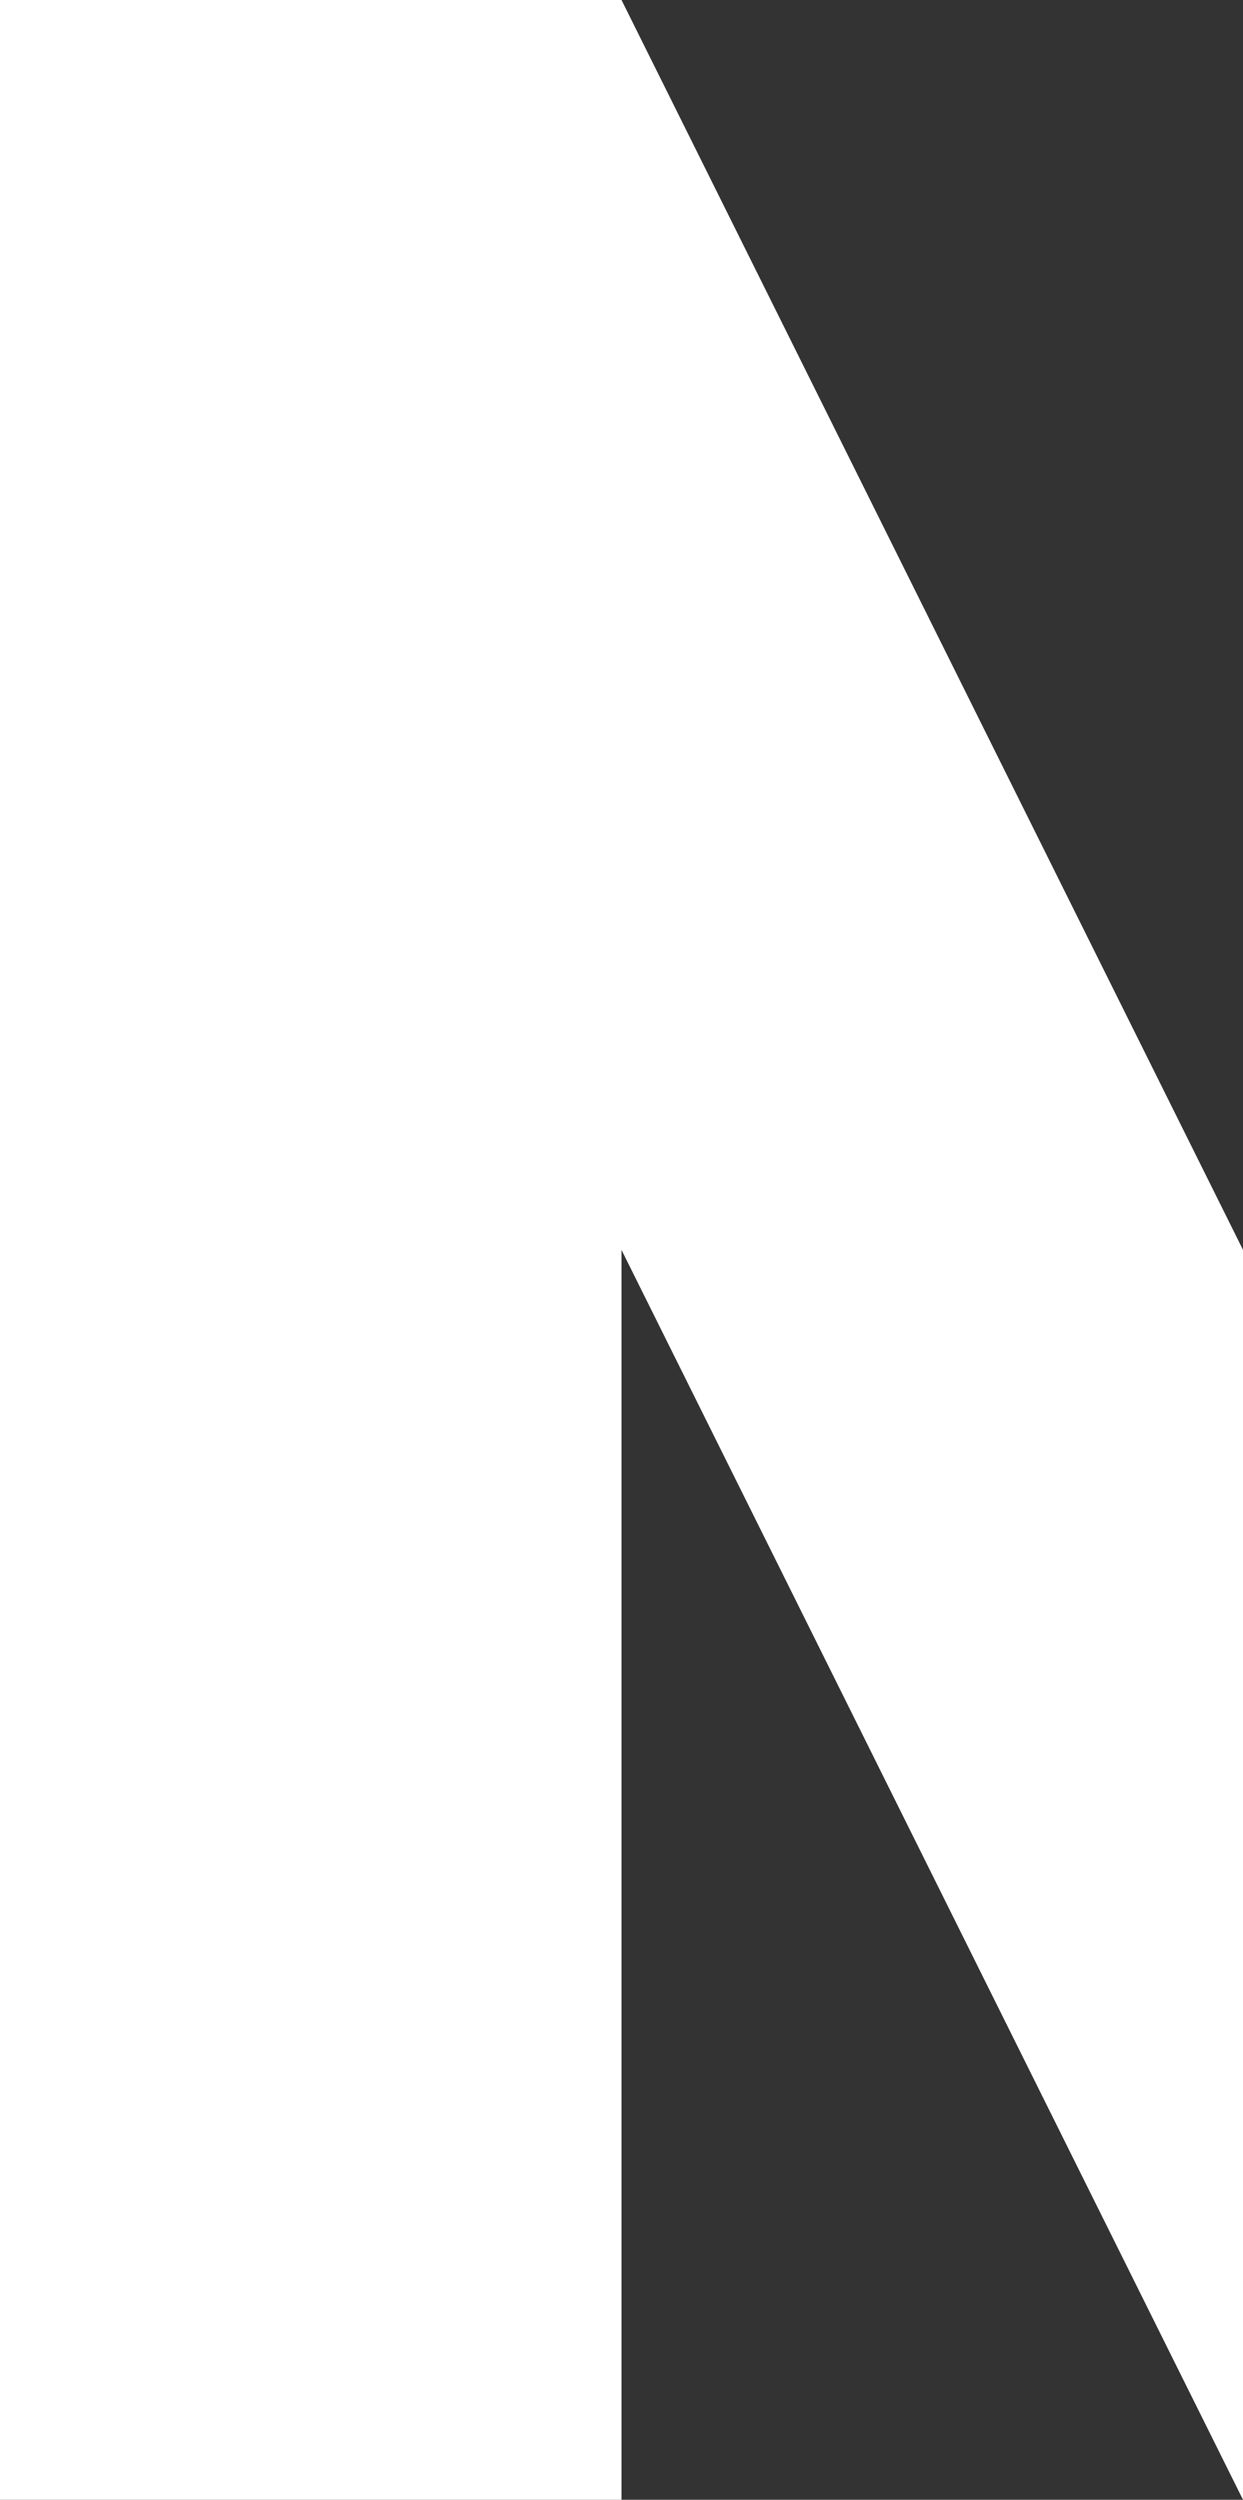 <?xml version="1.0" encoding="UTF-8"?>
<svg id="uuid-1322960d-51ea-4464-8e46-39e0418b006e" xmlns="http://www.w3.org/2000/svg" viewBox="0 0 204 410" width="204px" height="410px" enable-background="new 0 0 204 410"
	 xml:space="preserve" preserveAspectRatio="xMinYMid">
  <rect x="0" y="0" width="204" height="410" fill="#333333" stroke="none"/>
  <path id="uuid-ef635dc2-e256-41a4-8968-aa70950a08b8" d="M102,205V0l102,205v205l-102-205ZM0,410V0h102v410H0Z" style="fill: #fff; stroke-width: 0px;"/>
</svg>